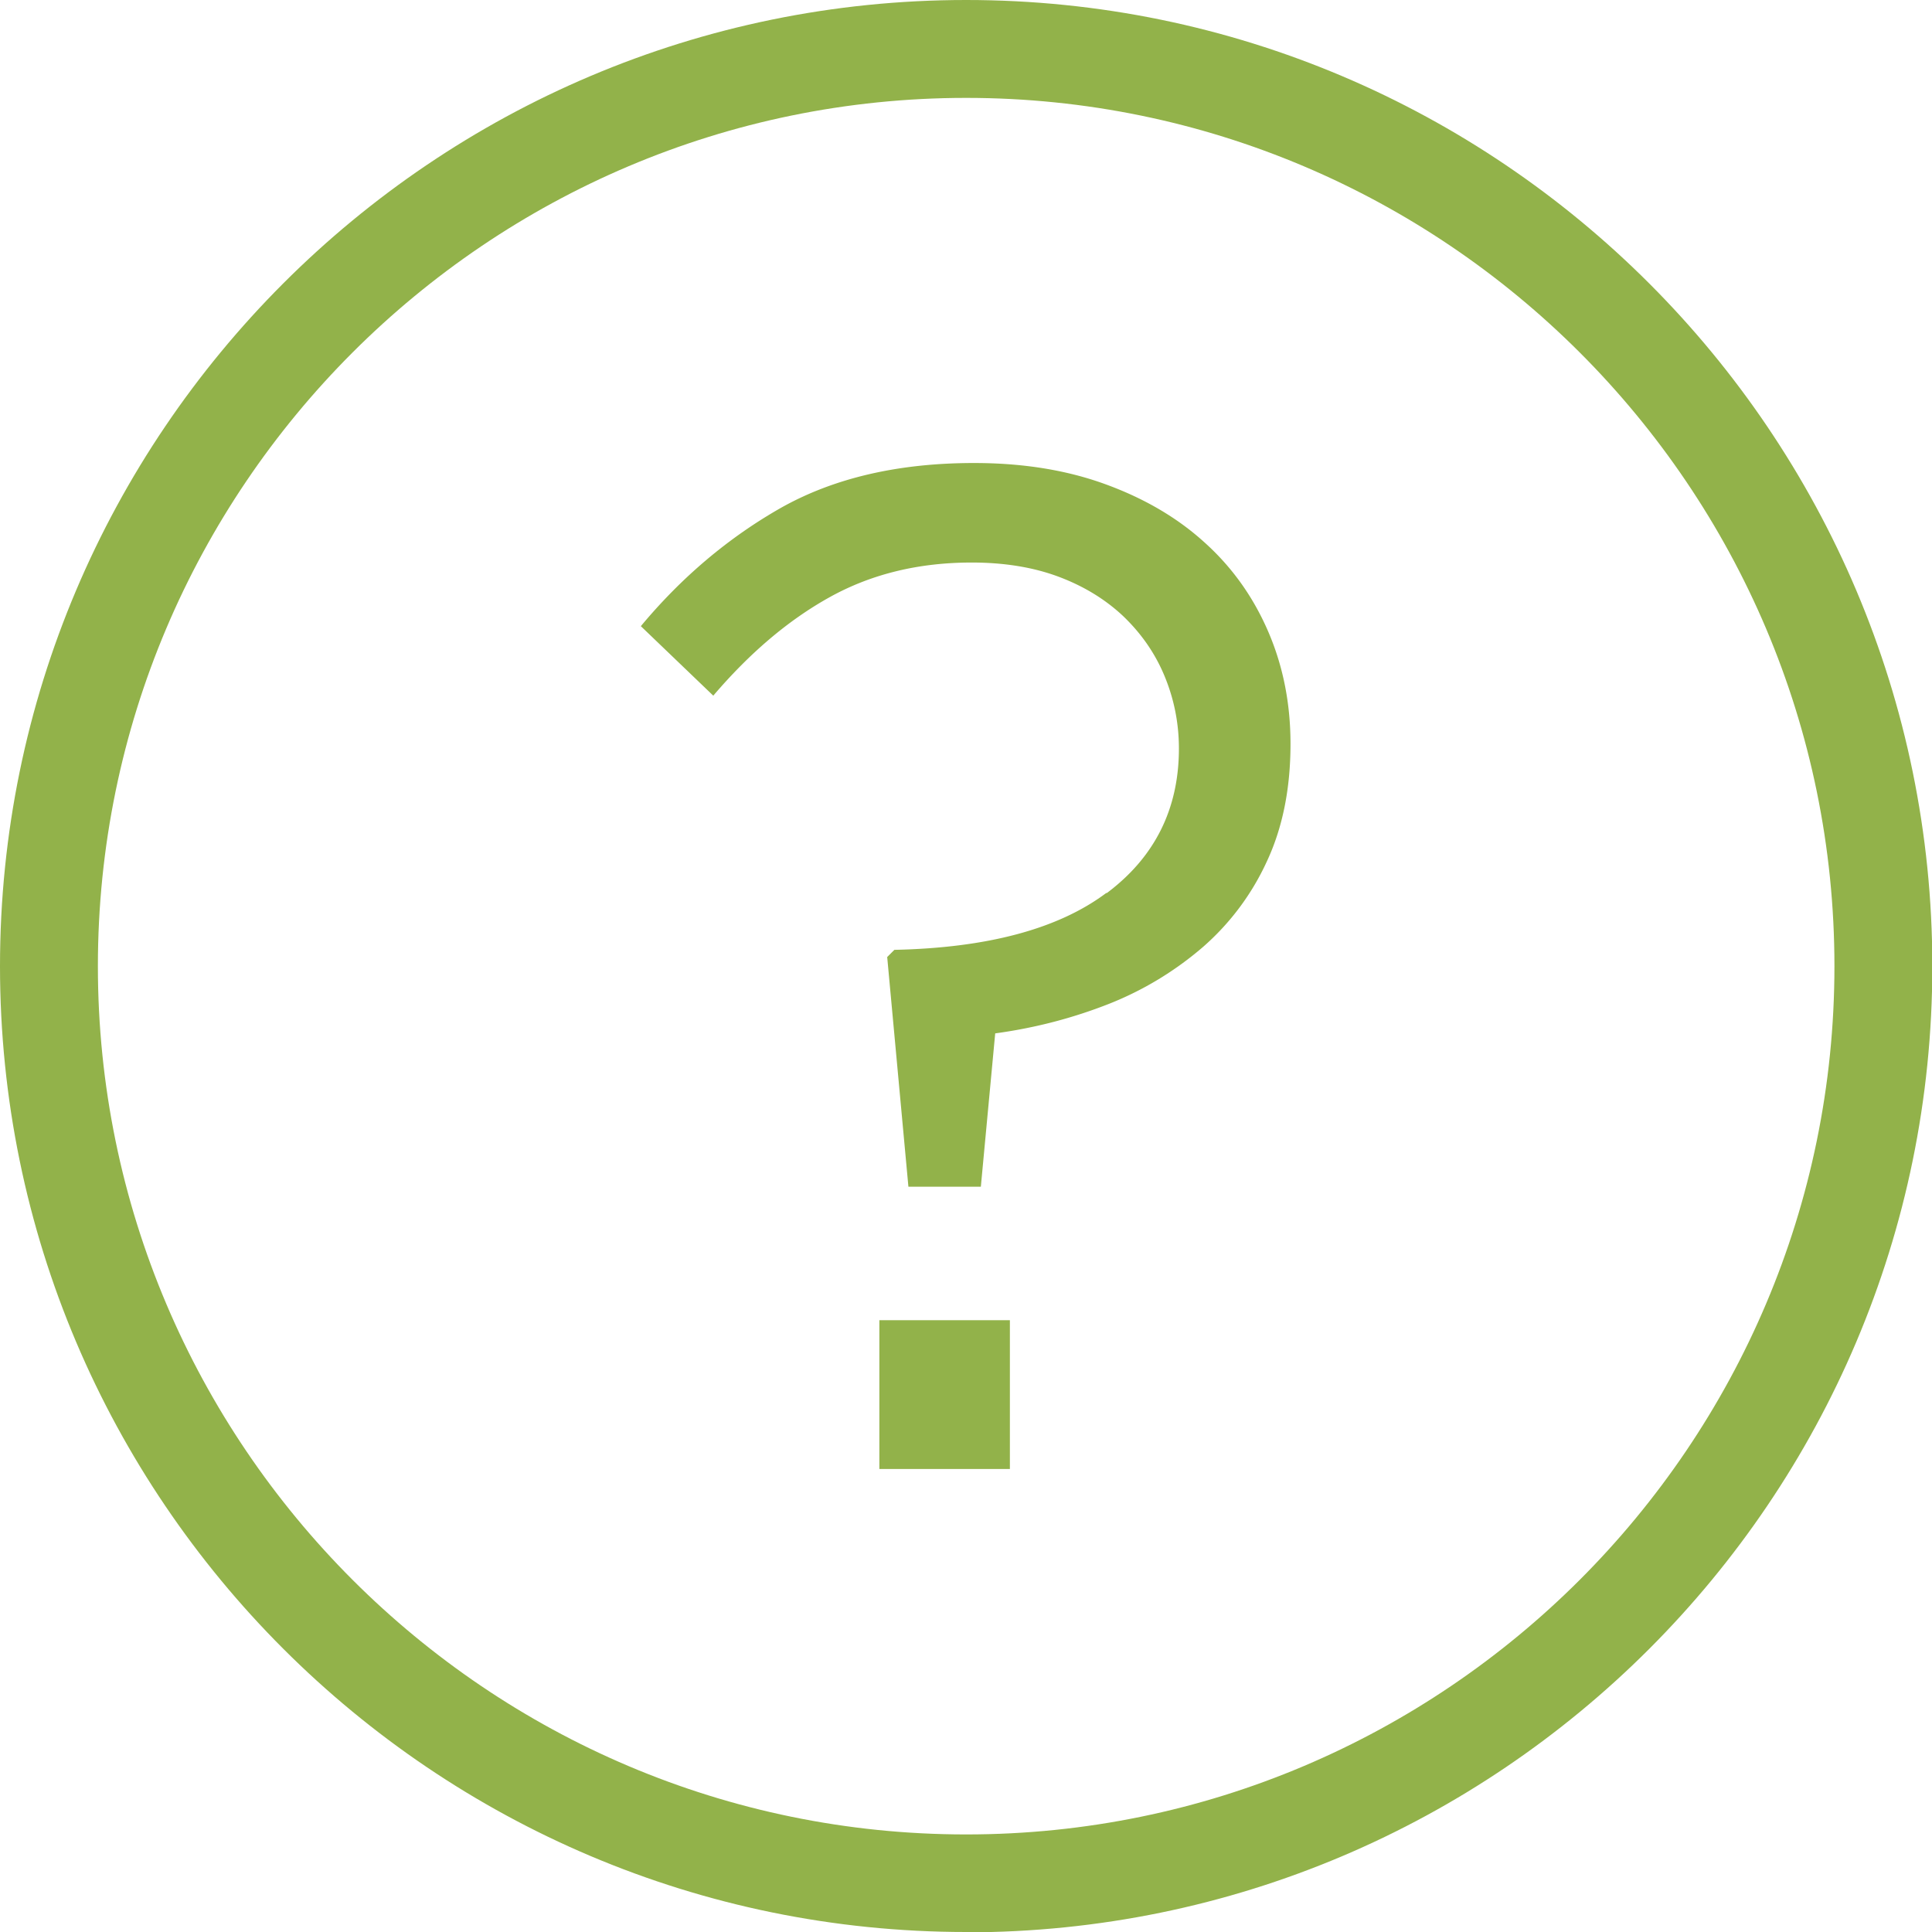 <svg xmlns="http://www.w3.org/2000/svg" viewBox="0 0 59.21 59.21"><defs><style>.d{fill:#92b24a}</style></defs><g id="b"><g id="c"><path class="d" d="M29.61 59.21C13.28 59.21 0 45.93 0 29.61S13.28 0 29.61 0s29.61 13.28 29.61 29.61-13.28 29.61-29.61 29.61zm0-56.21C14.94 3 3 14.94 3 29.61s11.94 26.61 26.61 26.61 26.61-11.94 26.61-26.61S44.28 3 29.61 3z"/><path class="d" d="M33.92 27.37c1.47-1.1 2.21-2.58 2.21-4.43 0-.78-.15-1.52-.44-2.22-.29-.7-.71-1.3-1.26-1.83-.55-.52-1.22-.93-2-1.22-.78-.29-1.67-.43-2.65-.43-1.62 0-3.07.35-4.35 1.06-1.28.71-2.46 1.72-3.57 3.02l-2.22-2.13c1.25-1.5 2.68-2.71 4.3-3.63 1.62-.91 3.59-1.37 5.91-1.37 1.48 0 2.81.21 4 .64 1.19.43 2.21 1.02 3.05 1.78.85.76 1.5 1.67 1.96 2.73.46 1.06.69 2.21.69 3.46 0 1.36-.24 2.56-.72 3.59a7.784 7.784 0 0 1-1.96 2.63A10.1 10.1 0 0 1 34 30.76c-1.09.43-2.25.74-3.5.91l-.44 4.7h-2.22l-.65-7.04.22-.22c2.85-.06 5.02-.64 6.49-1.74zm-6.97 17.65v-4.56h4v4.56h-4z"/></g></g></svg>